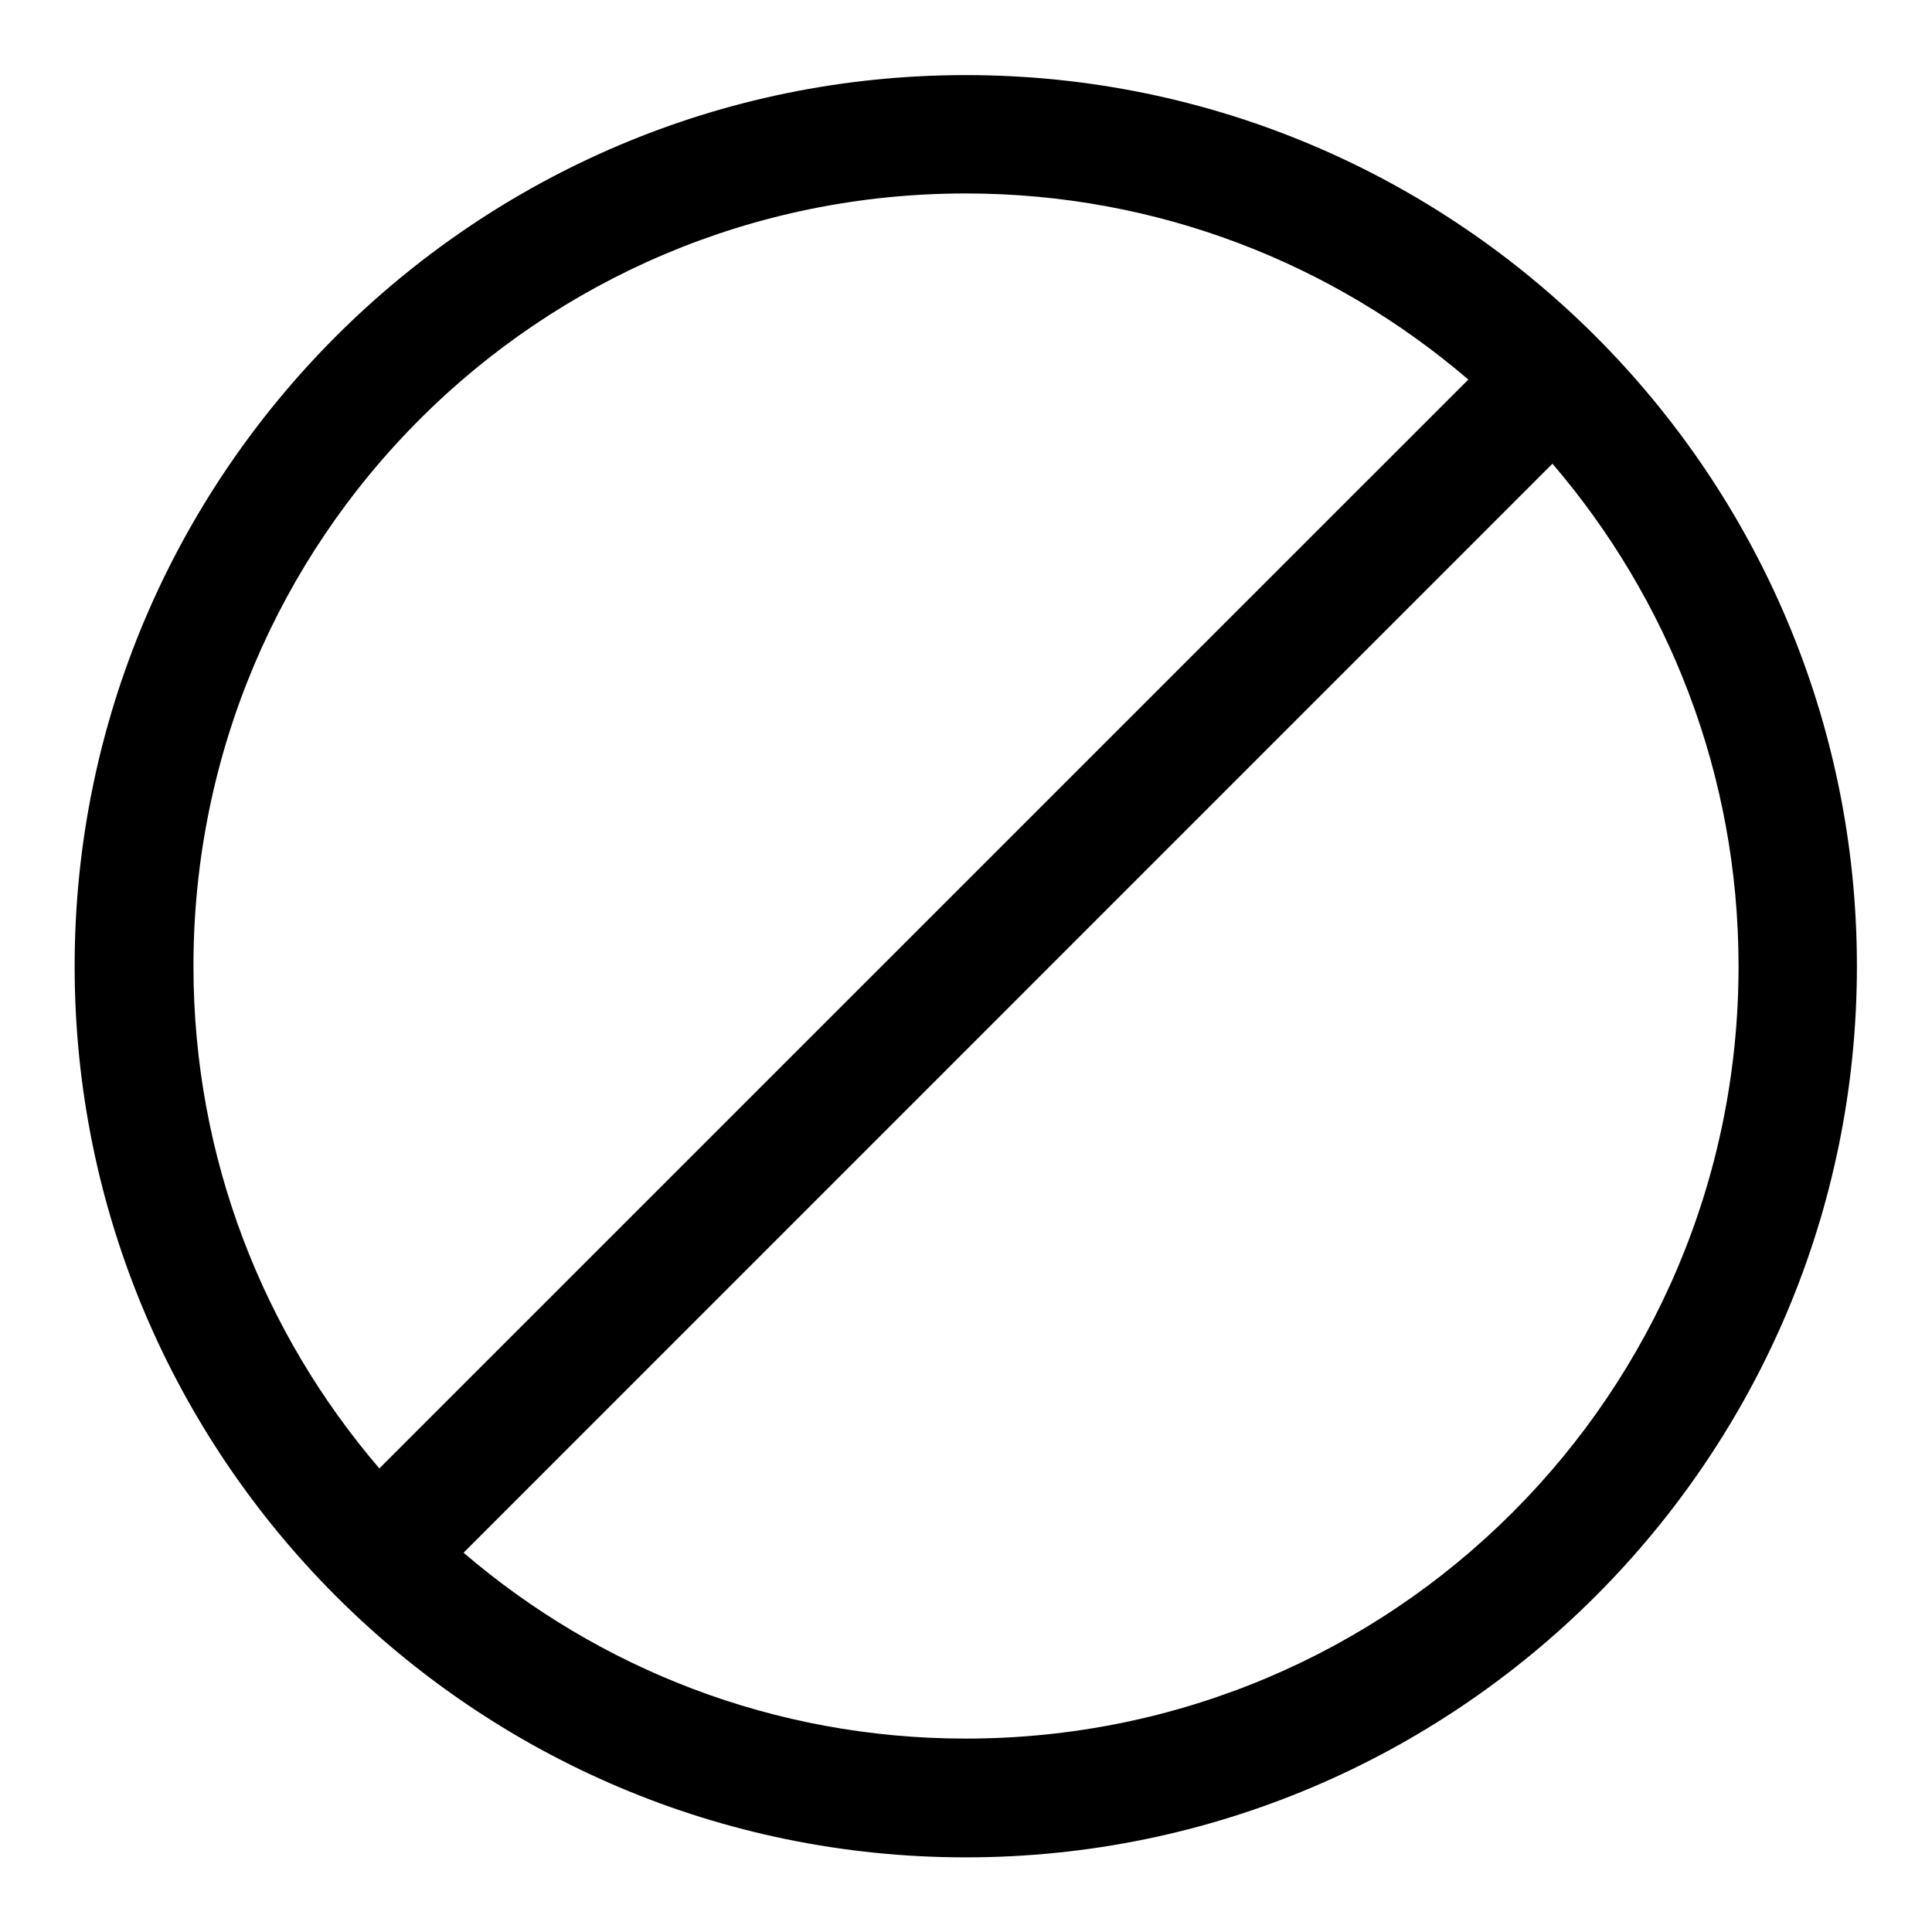 <?xml version="1.0" encoding="UTF-8"?>
<!-- Uploaded to: ICON Repo, www.svgrepo.com, Generator: ICON Repo Mixer Tools -->
<svg fill="#000000" width="800px" height="800px" version="1.1" viewBox="144 144 512 512" xmlns="http://www.w3.org/2000/svg">
 <path d="m399.94 163.9c-130.24 0-236.16 105.92-236.16 236.16 0 130.24 105.92 236.16 236.16 236.16s236.16-105.92 236.16-236.16c0-130.24-105.92-236.16-236.16-236.16zm0 31.367c50.922 0 97.379 18.637 133.18 49.32l-288.59 288.56c-30.648-35.77-49.262-82.168-49.262-133.09 0-113.22 91.449-204.79 204.67-204.79zm155.47 71.617c30.684 35.797 49.324 82.254 49.324 133.18 0 113.23-91.574 204.68-204.8 204.68-50.918 0-97.316-18.613-133.09-49.262z"/>
</svg>